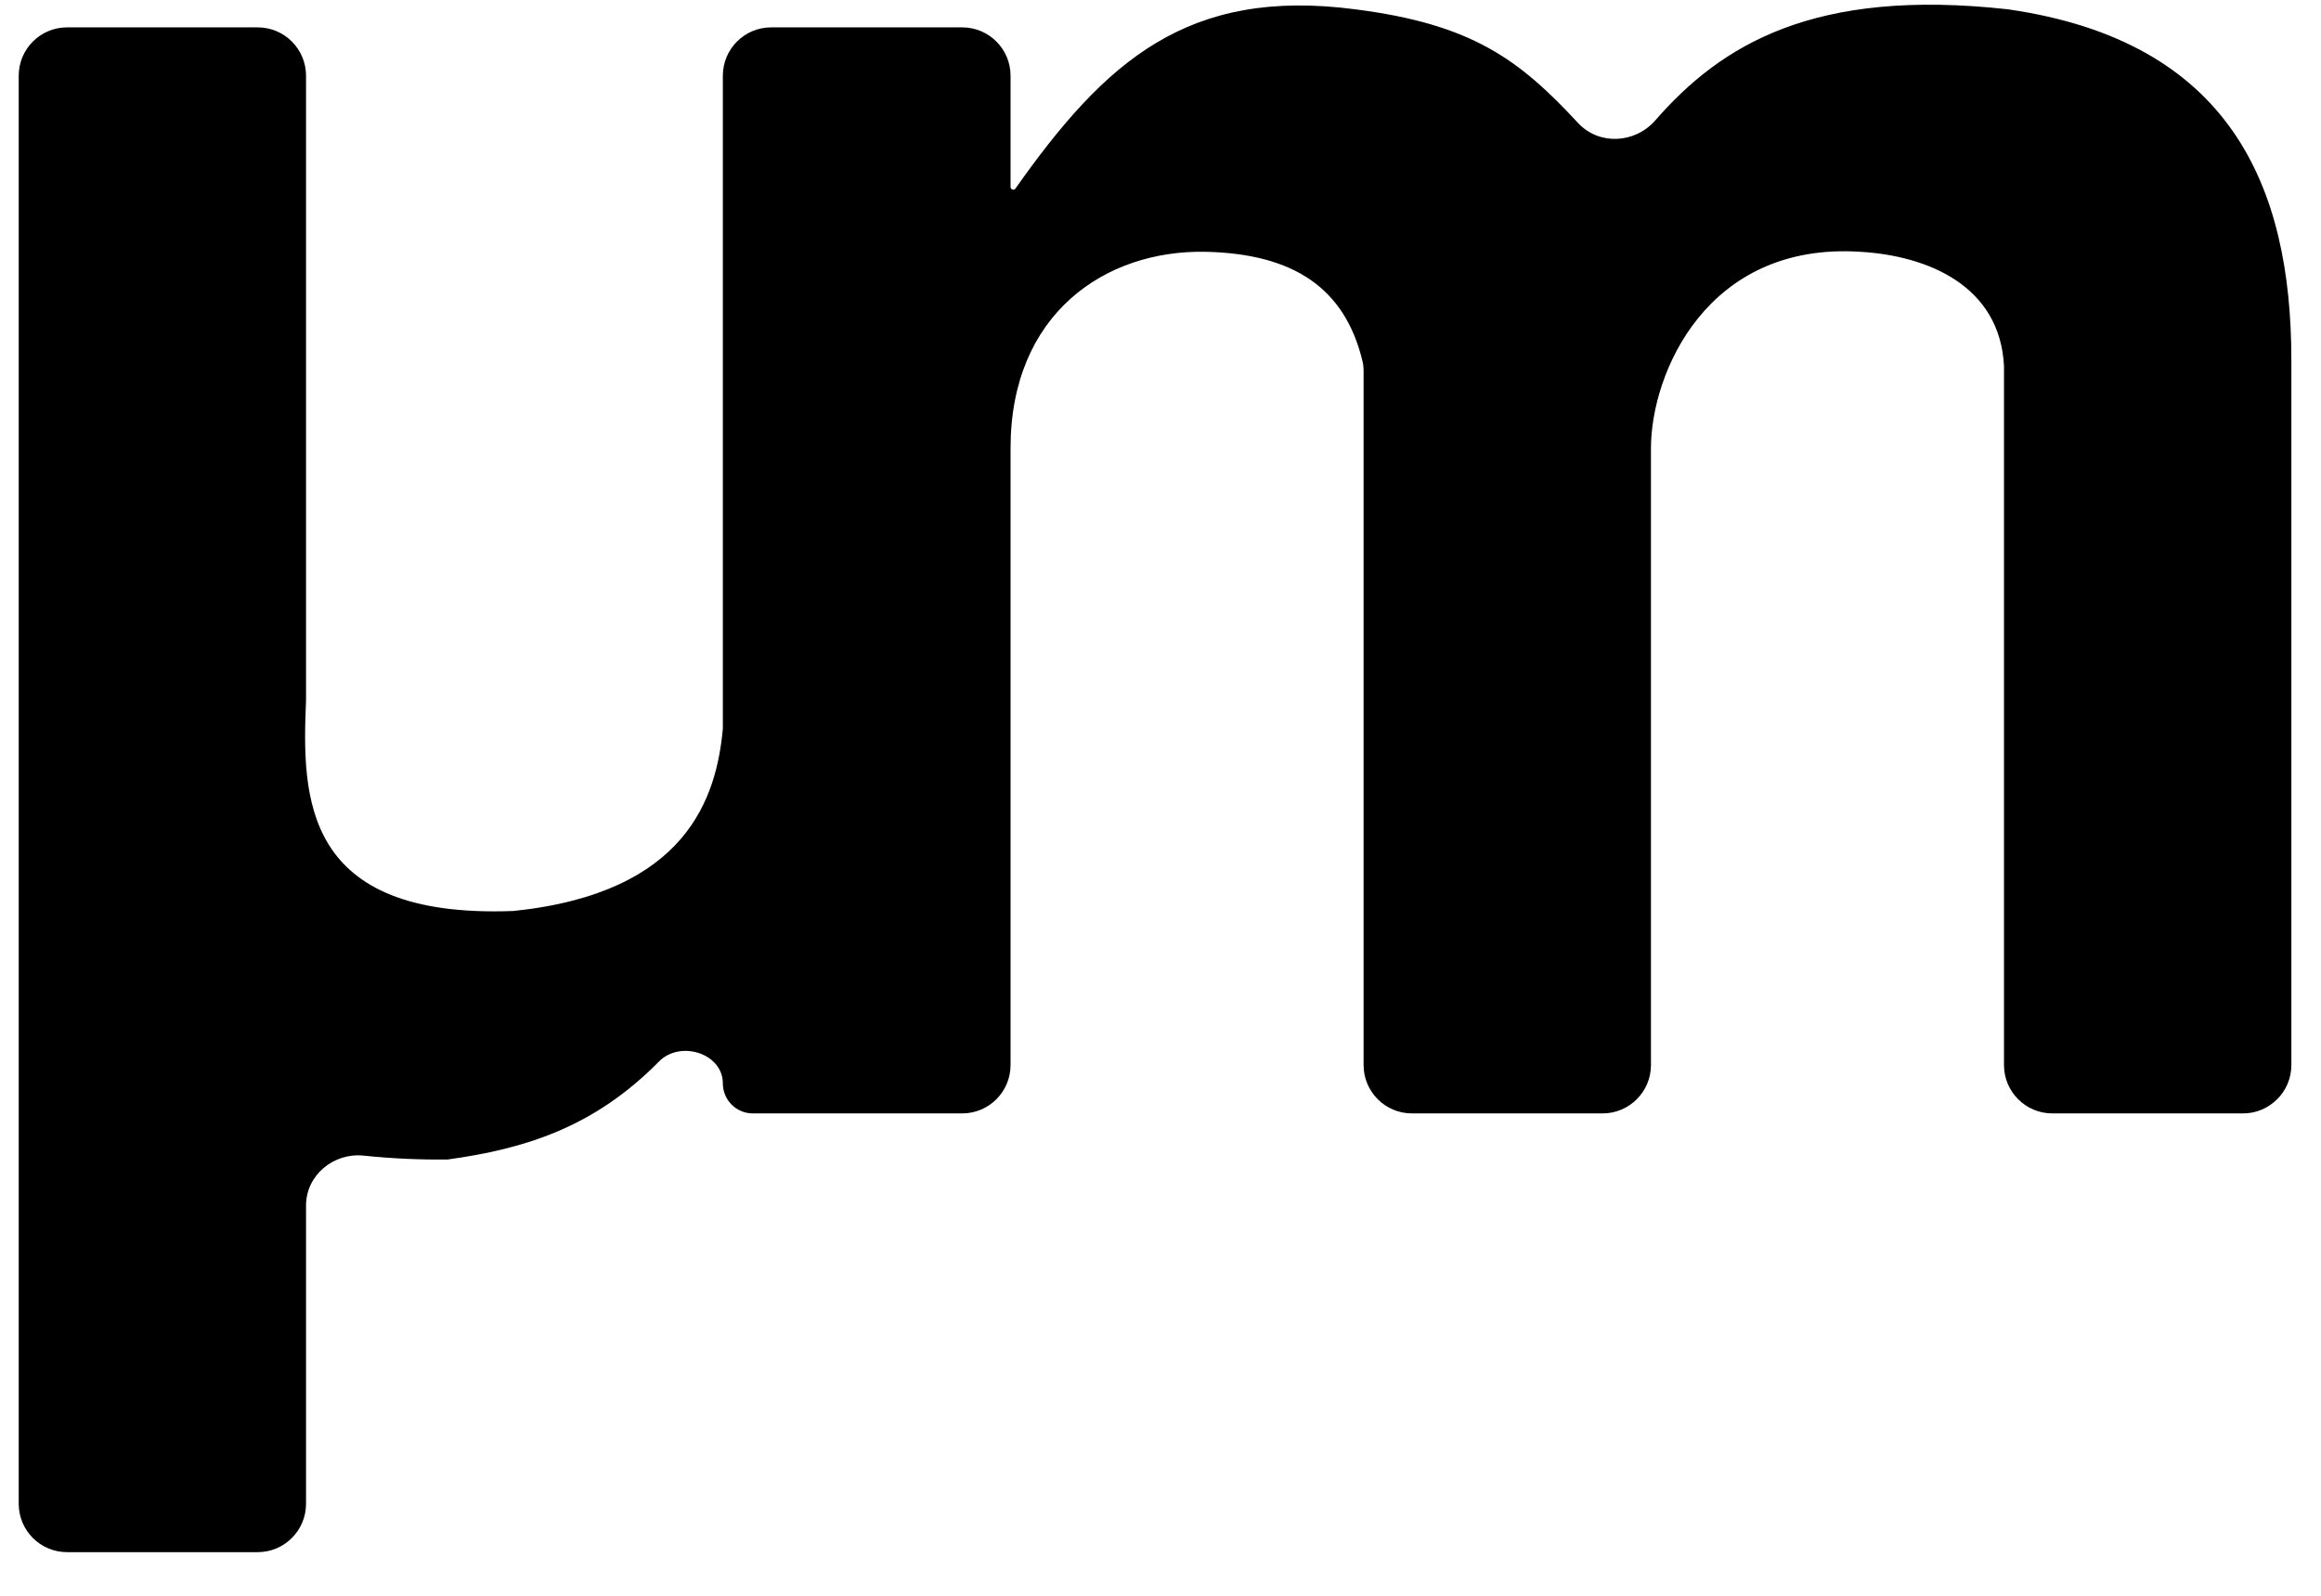 <svg width="48" height="33" viewBox="0 0 48 33" fill="none" xmlns="http://www.w3.org/2000/svg">
<path d="M47.387 7.445V22.025C47.387 22.577 46.939 23.025 46.387 23.025H42.444C41.892 23.025 41.444 22.577 41.444 22.025V7.568C41.36 5.912 39.874 5.289 38.474 5.207C35.289 5 34.143 7.734 34.143 9.268V22.025C34.143 22.577 33.695 23.025 33.143 23.025H29.2C28.648 23.025 28.2 22.577 28.2 22.025V7.674C28.2 7.603 28.193 7.532 28.176 7.463C27.812 5.961 26.758 5.247 24.932 5.207C22.852 5.166 20.899 6.492 20.899 9.268V22.025C20.899 22.577 20.452 23.025 19.899 23.025H15.569C15.226 23.025 14.949 22.747 14.949 22.404C14.949 21.782 14.067 21.506 13.63 21.95C12.271 23.33 10.831 23.759 9.26 23.978C8.678 23.985 8.096 23.958 7.518 23.898C6.897 23.834 6.329 24.304 6.329 24.929V31.098C6.329 31.65 5.882 32.098 5.329 32.098H1.387C0.834 32.098 0.387 31.65 0.387 31.098V1.566C0.387 1.014 0.834 0.566 1.387 0.566H5.329C5.882 0.566 6.329 1.014 6.329 1.566V14.489C6.245 16.478 6.245 19.005 10.618 18.839C14.219 18.466 14.819 16.478 14.949 15.069V1.566C14.949 1.014 15.396 0.566 15.949 0.566H19.899C20.452 0.566 20.899 1.014 20.899 1.566V3.867C20.899 3.898 20.924 3.923 20.955 3.923C20.973 3.923 20.99 3.914 21 3.899C22.862 1.262 24.56 -0.262 28.03 0.193C30.443 0.501 31.416 1.229 32.634 2.542C33.068 3.01 33.812 2.97 34.232 2.49C35.591 0.933 37.501 -0.255 41.53 0.193C46.114 0.855 47.387 3.839 47.387 7.445Z" fill="black"/>
</svg>
